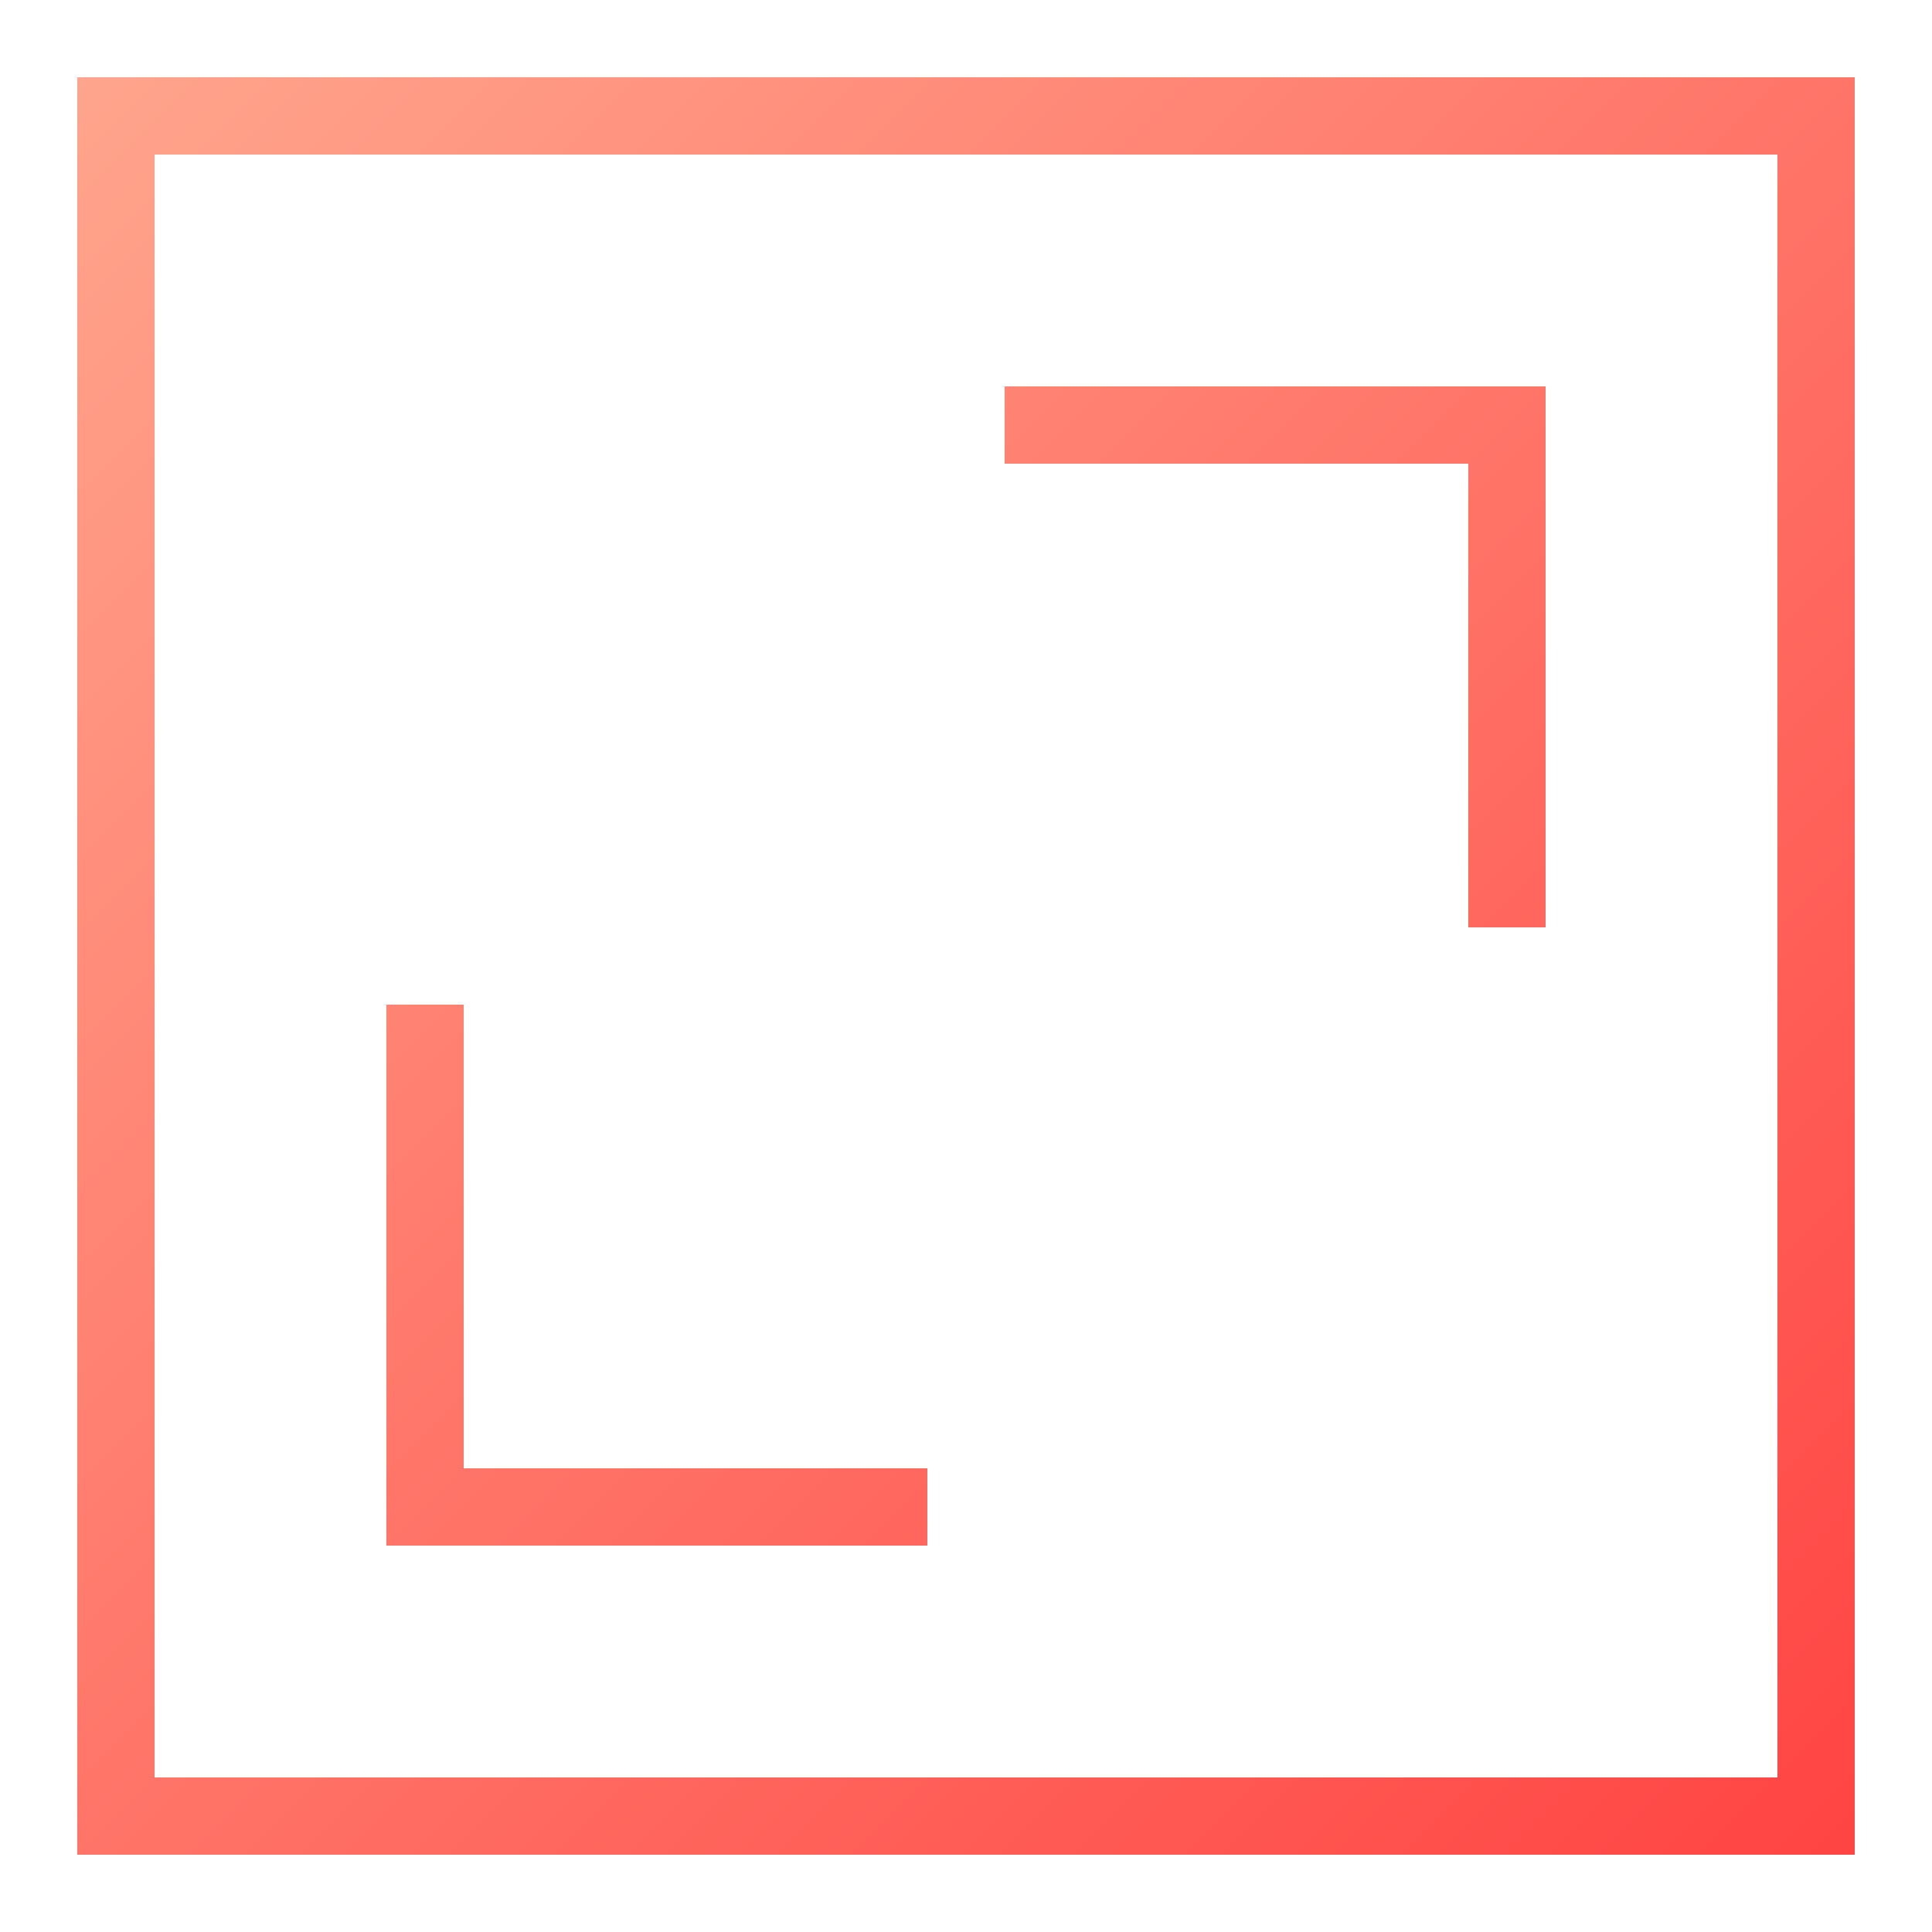 <?xml version="1.0" encoding="UTF-8"?> <svg xmlns="http://www.w3.org/2000/svg" width="25" height="25" viewBox="0 0 25 25" fill="none"> <path fill-rule="evenodd" clip-rule="evenodd" d="M13 5H20V12H19V6H13V5Z" fill="url(#paint0_linear)"></path> <path fill-rule="evenodd" clip-rule="evenodd" d="M12 20H5V13H6V19H12V20Z" fill="url(#paint1_linear)"></path> <path fill-rule="evenodd" clip-rule="evenodd" d="M23 2H2V23H23V2ZM1 1V24H24V1H1Z" fill="url(#paint2_linear)"></path> <defs> <linearGradient id="paint0_linear" x1="-7.69353e-07" y1="7.20763e-07" x2="25" y2="25" gradientUnits="userSpaceOnUse"> <stop stop-color="#FFA990"></stop> <stop offset="1" stop-color="#FF4040"></stop> </linearGradient> <linearGradient id="paint1_linear" x1="-7.69353e-07" y1="7.20763e-07" x2="25" y2="25" gradientUnits="userSpaceOnUse"> <stop stop-color="#FFA990"></stop> <stop offset="1" stop-color="#FF4040"></stop> </linearGradient> <linearGradient id="paint2_linear" x1="-7.69353e-07" y1="7.20763e-07" x2="25" y2="25" gradientUnits="userSpaceOnUse"> <stop stop-color="#FFA990"></stop> <stop offset="1" stop-color="#FF4040"></stop> </linearGradient> </defs> </svg> 